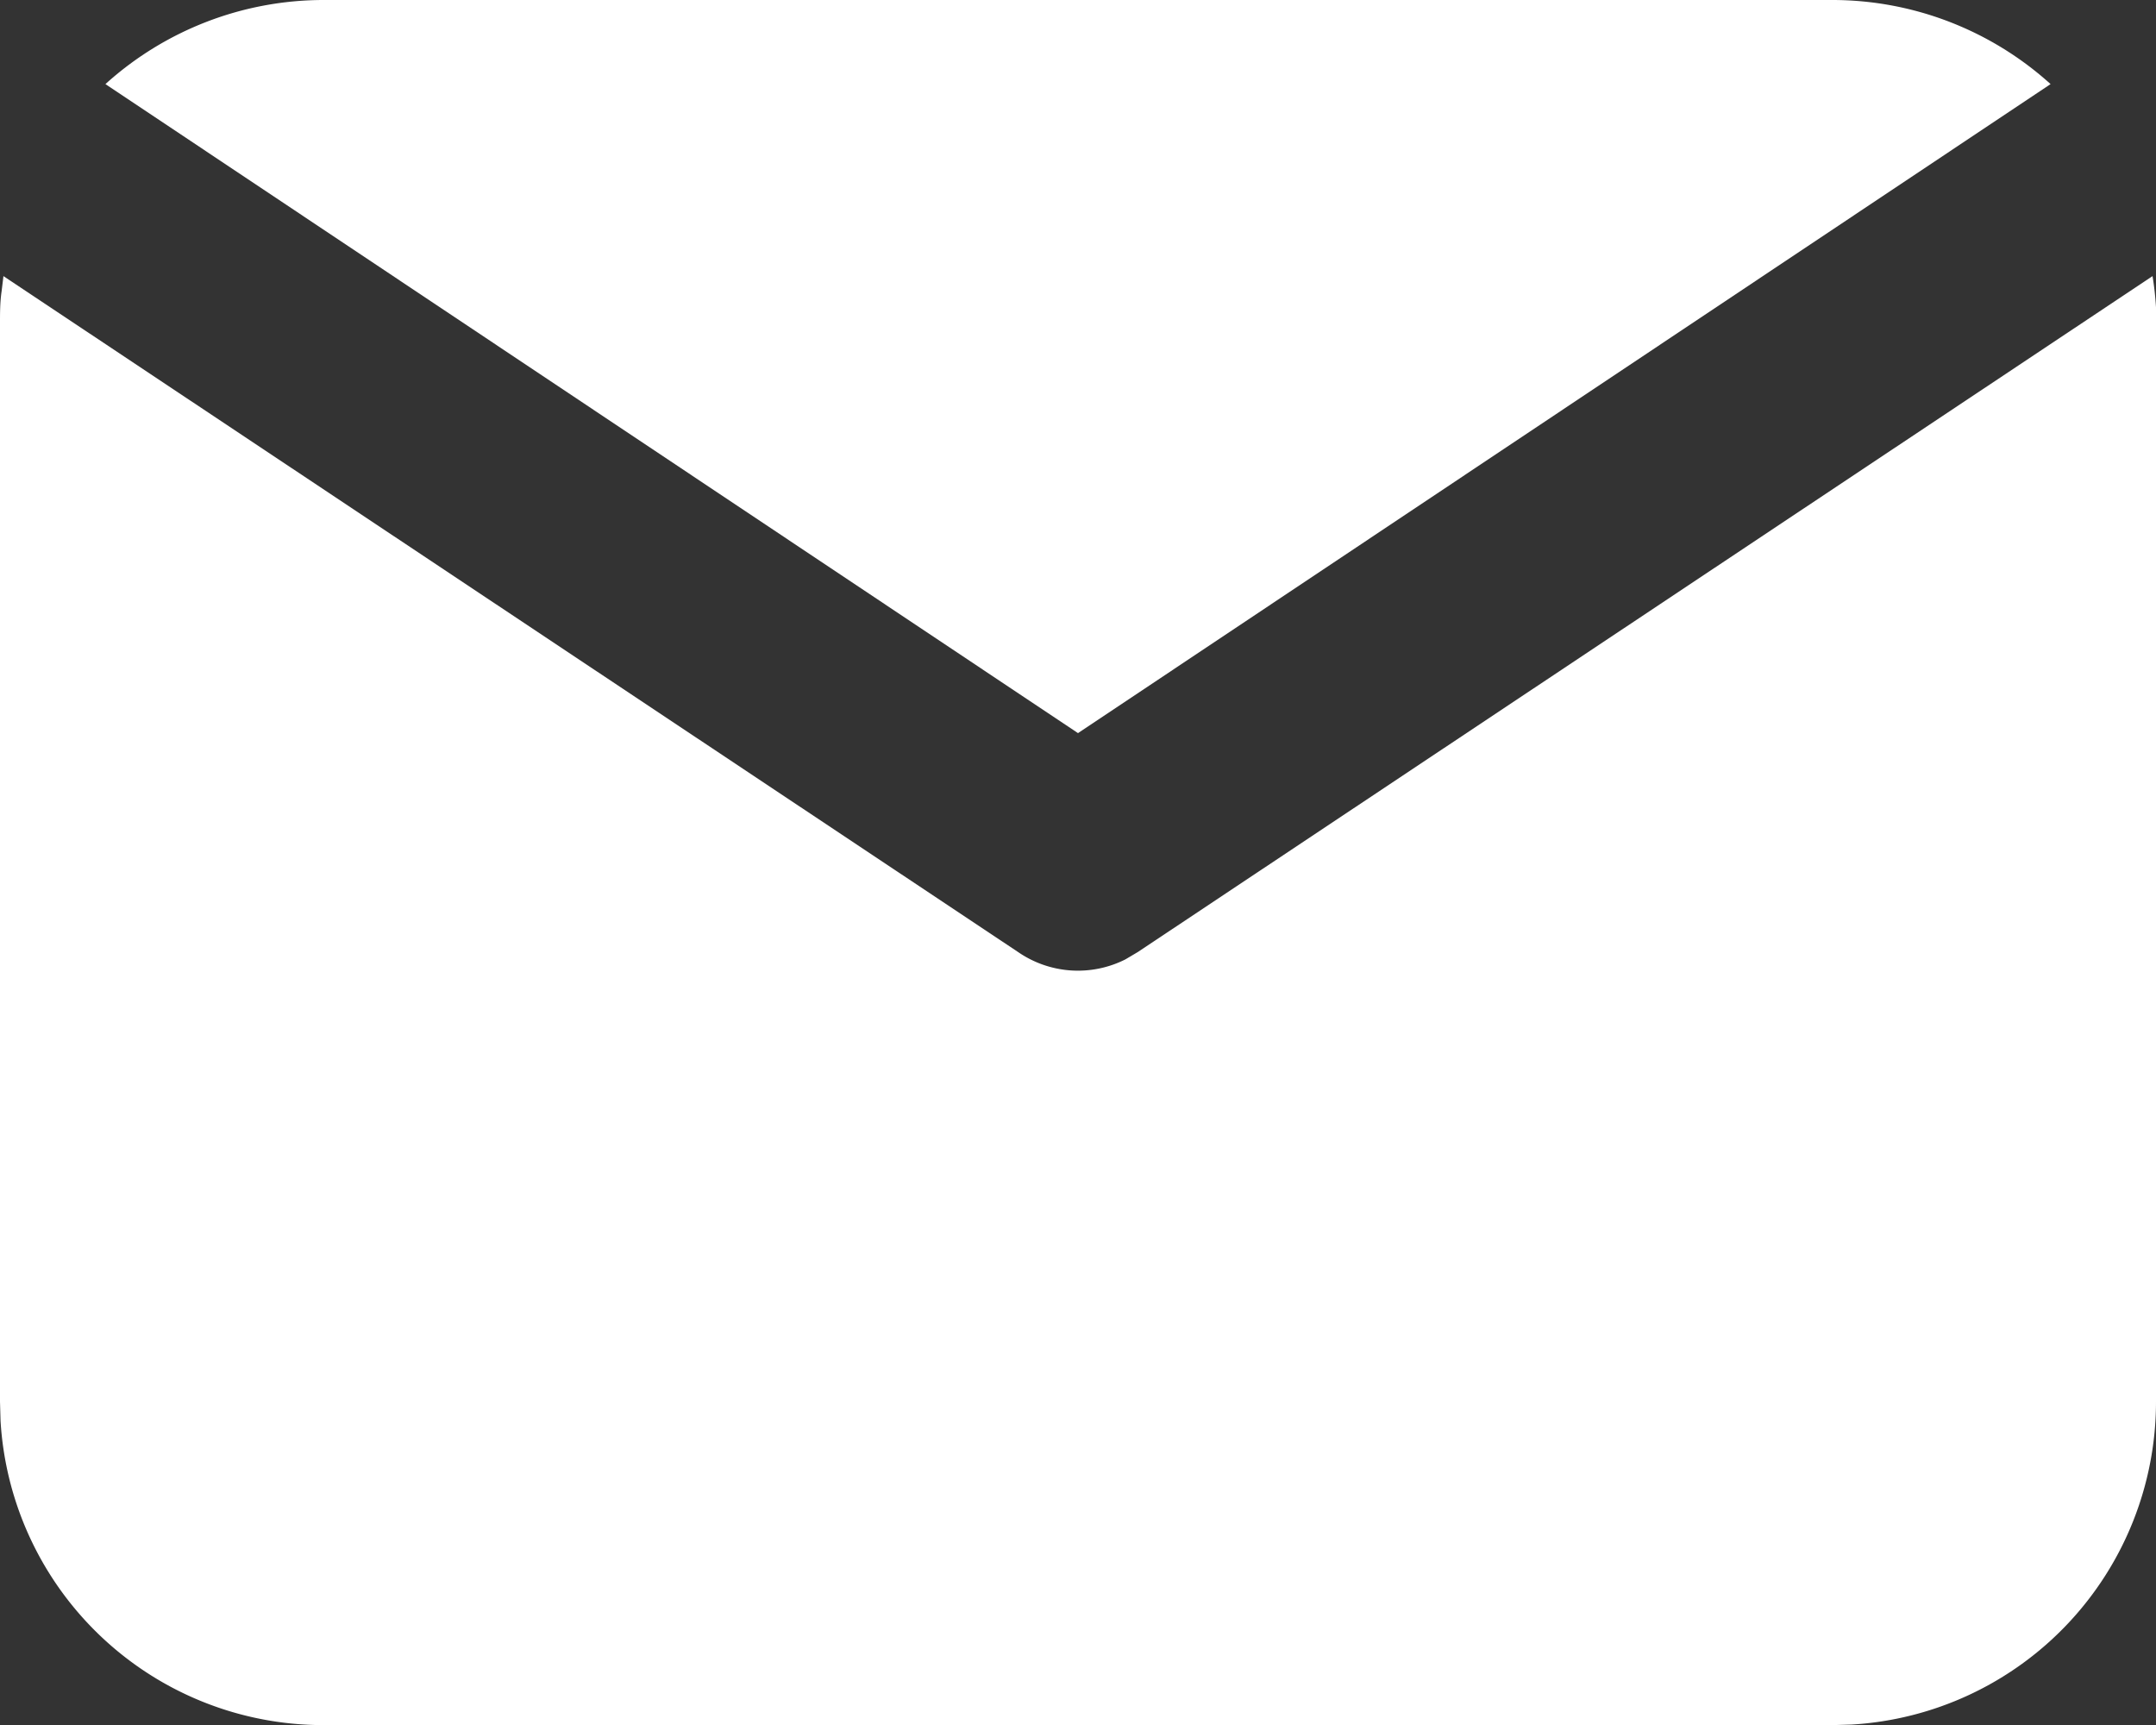 <svg xmlns="http://www.w3.org/2000/svg" width="20" height="16" viewBox="0 0 20 16">
  <rect x="0" y="0" width="20" height="16" fill="#333333" stroke="none"/>
  <g id="Raggruppa_439" data-name="Raggruppa 439" transform="translate(-155 -3762)">
    <path id="Path" d="M19.968,0A2.86,2.86,0,0,1,20,.29l0,.15v10a3,3,0,0,1-2.824,2.995L17,13.44H3A3,3,0,0,1,.005,10.617L0,10.44V.44c0-.1,0-.2.015-.3L.032,0,9.445,6.27a.978.978,0,0,0,.994.068l.115-.068Z" transform="translate(155 3764.561)" fill="#fff"/>
    <path id="Path-2" data-name="Path" d="M16.022,0a3.019,3.019,0,0,1,2.022.78L9.022,6.8,0,.78A3.019,3.019,0,0,1,2.022,0Z" transform="translate(155.978 3762)" fill="#fff"/>
  </g>
</svg>
